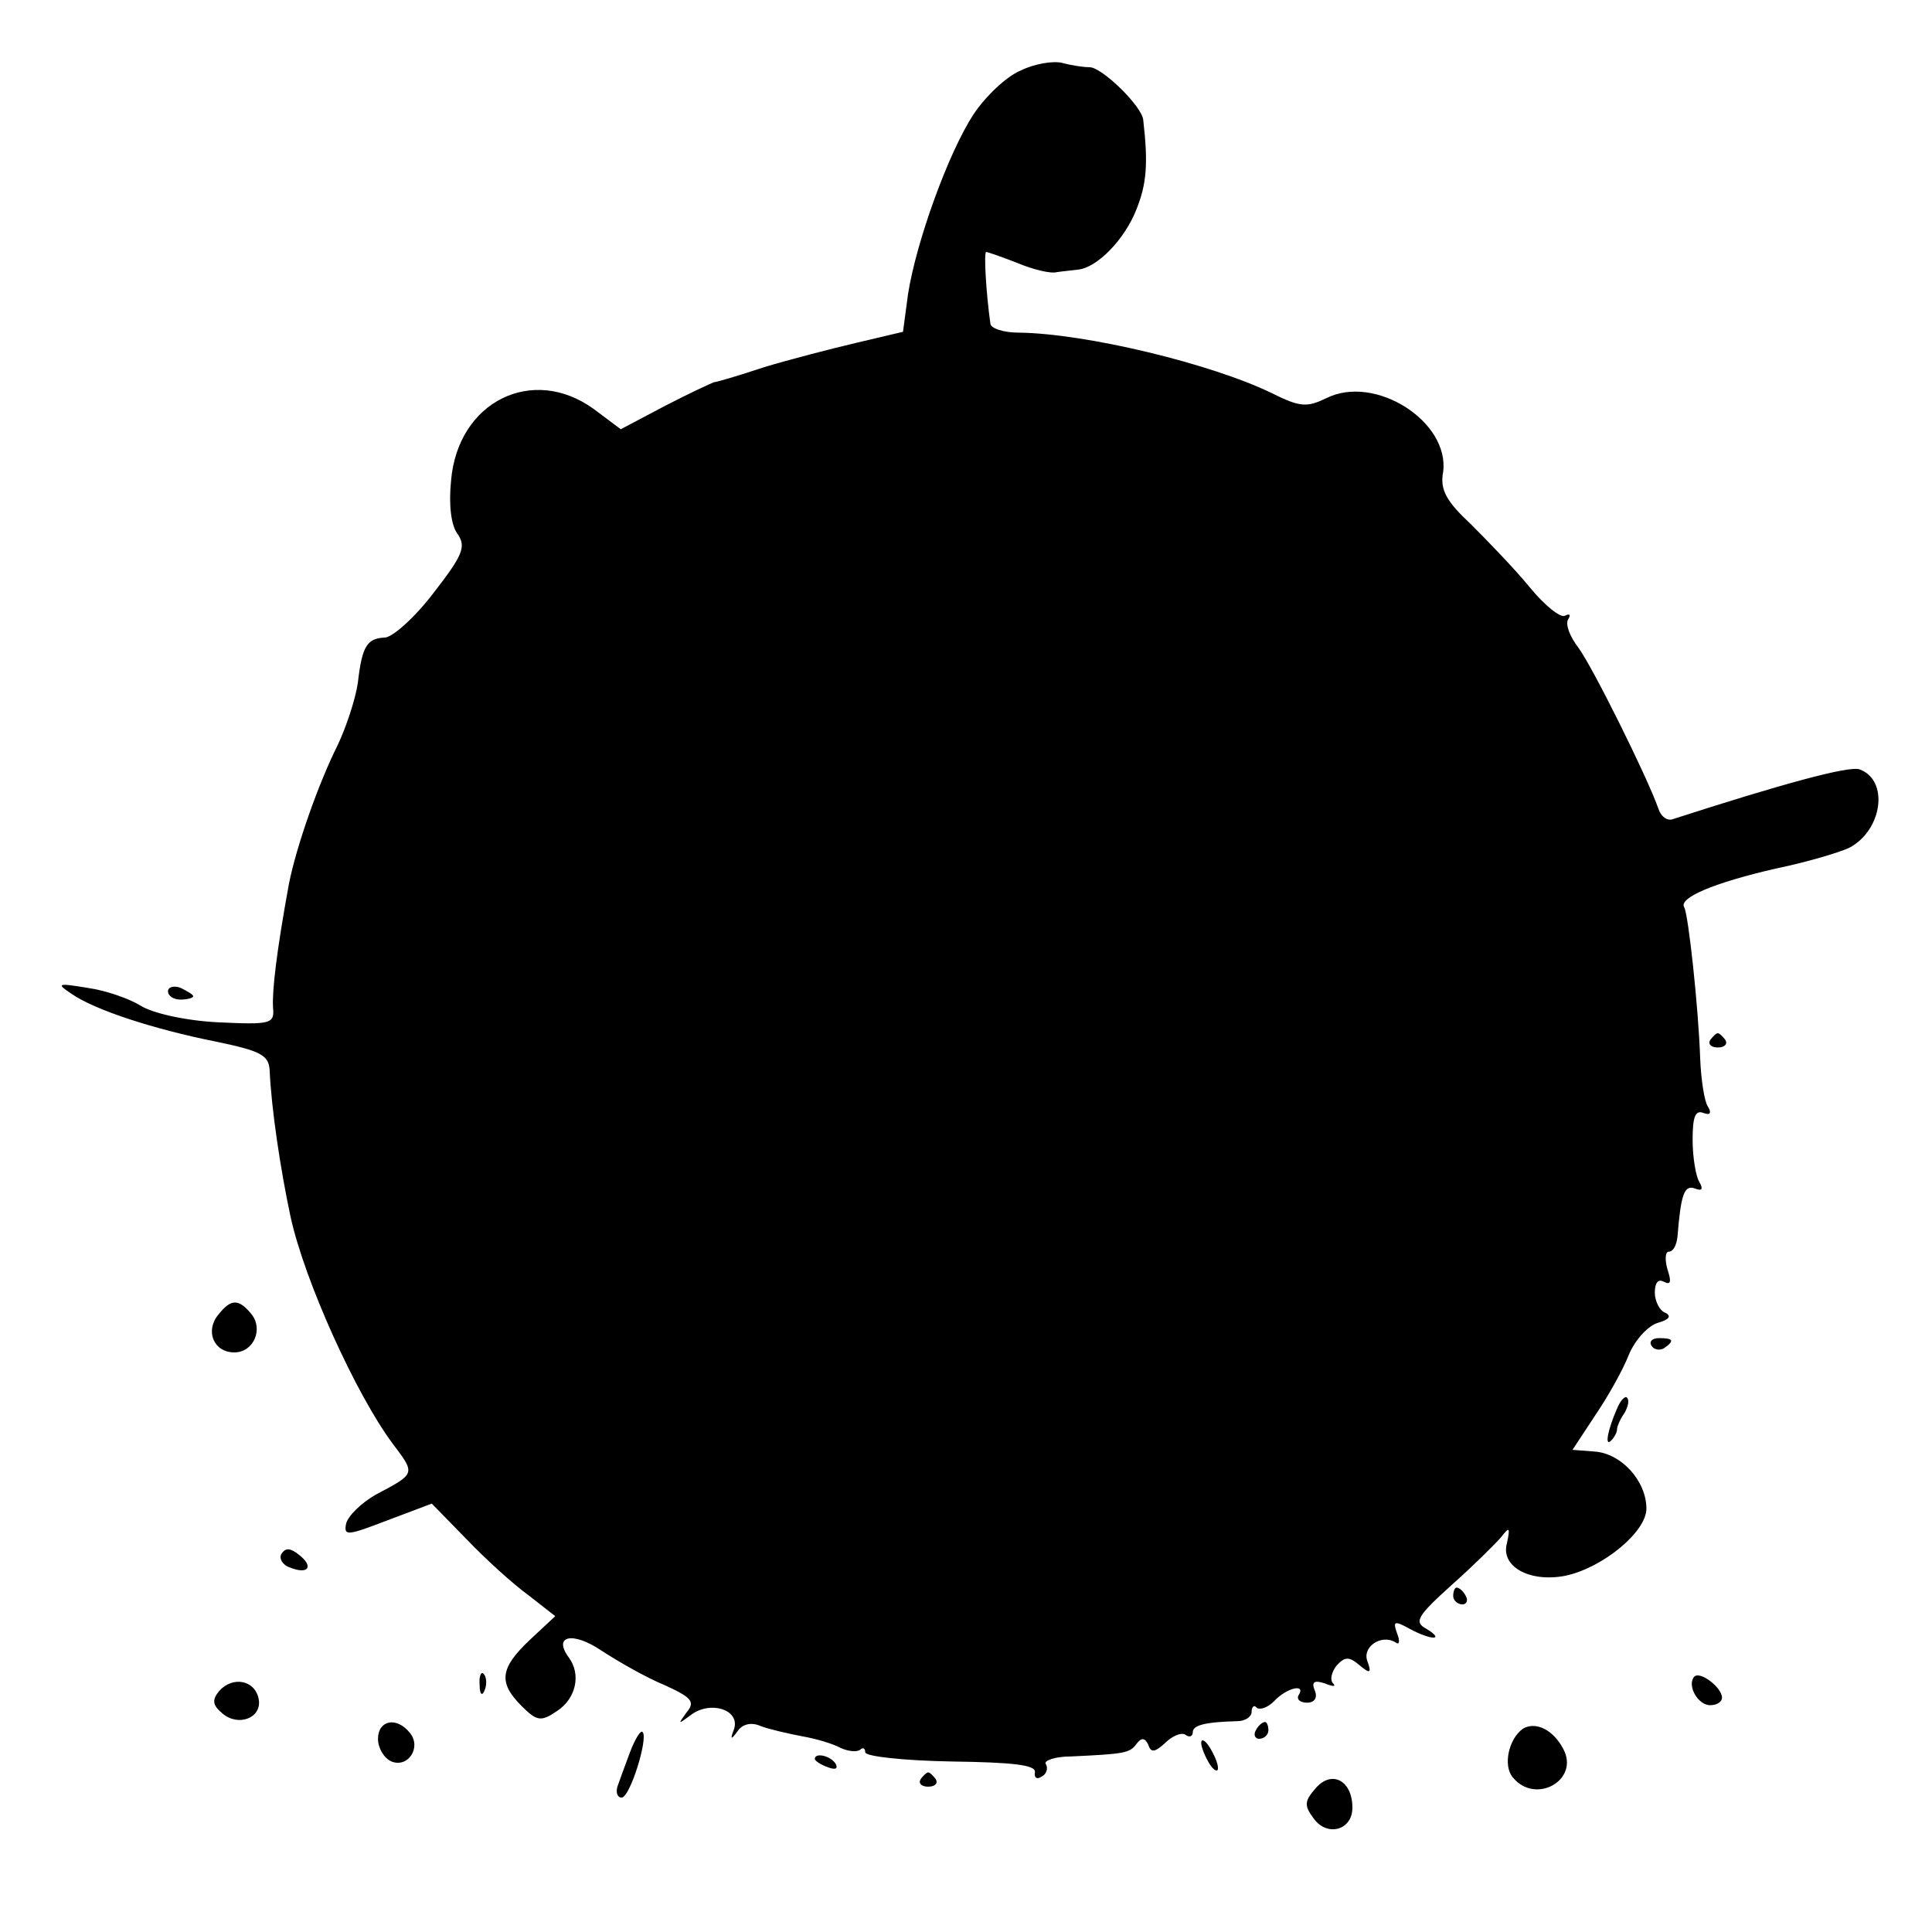 <?xml version="1.0" standalone="no"?>
<!DOCTYPE svg PUBLIC "-//W3C//DTD SVG 20010904//EN"
 "http://www.w3.org/TR/2001/REC-SVG-20010904/DTD/svg10.dtd">
<svg version="1.0" xmlns="http://www.w3.org/2000/svg"
 width="230pt" height="230pt" viewBox="0 0 230 230"
 preserveAspectRatio="xMidYMid meet">
<g transform="translate(0,230) scale(0.1,-0.1)"
fill="#000000" stroke="none">
<path d="M1215 2216 c-17 -7 -42 -31 -56 -52 -30 -46 -68 -151 -78 -214 l-6
-45 -55 -13 c-30 -7 -80 -20 -110 -29 -30 -10 -57 -18 -60 -18 -3 -1 -29 -13
-58 -28 l-53 -28 -32 24 c-73 53 -162 9 -170 -85 -3 -29 0 -54 8 -64 10 -15 6
-25 -29 -70 -22 -29 -49 -53 -58 -53 -21 -1 -27 -10 -32 -54 -3 -20 -14 -53
-24 -74 -23 -46 -49 -120 -58 -165 -15 -82 -20 -127 -19 -147 2 -20 -2 -21
-66 -18 -39 2 -78 11 -92 20 -13 8 -41 18 -63 21 -36 6 -37 5 -19 -7 27 -19
97 -42 172 -57 53 -11 63 -16 64 -34 2 -46 13 -119 25 -175 17 -77 78 -211
121 -269 28 -37 28 -36 -19 -61 -18 -10 -34 -26 -36 -35 -3 -15 2 -14 49 4
l53 20 42 -43 c22 -23 55 -53 73 -66 l32 -25 -30 -28 c-36 -34 -38 -51 -10
-79 18 -18 23 -19 42 -6 23 15 29 44 14 64 -19 26 5 31 39 8 20 -13 53 -32 75
-41 33 -15 37 -20 26 -33 -10 -14 -10 -14 5 -3 23 18 59 7 52 -16 -5 -13 -4
-14 4 -3 6 9 17 11 28 6 11 -4 33 -9 49 -12 17 -3 37 -9 46 -14 9 -4 19 -5 23
-2 3 3 6 2 6 -3 0 -5 46 -10 103 -11 72 -1 101 -4 99 -13 -1 -6 2 -9 8 -5 6 3
8 10 5 15 -3 4 11 9 30 9 64 3 70 4 78 15 6 8 10 7 14 -1 3 -10 8 -9 20 2 8 8
19 13 24 10 5 -4 9 -2 9 3 0 8 14 12 53 13 9 0 17 5 17 11 0 6 3 9 6 5 4 -3
13 0 21 8 15 16 38 21 29 7 -3 -5 2 -9 10 -9 9 0 13 6 9 15 -4 10 0 12 12 8
10 -4 14 -4 10 0 -4 4 -2 13 4 21 10 11 15 11 27 1 13 -11 15 -10 10 4 -7 17
16 33 33 23 5 -4 6 1 2 11 -5 14 -3 15 15 5 26 -14 43 -14 20 0 -15 8 -11 15
30 52 26 23 52 49 59 57 10 13 11 12 7 -7 -8 -28 27 -47 69 -39 44 9 97 52 97
80 0 33 -30 66 -62 68 l-26 2 27 41 c15 22 33 54 40 72 7 17 22 34 34 38 14 4
17 8 10 12 -7 2 -13 14 -13 24 0 12 4 17 11 13 8 -4 9 0 4 15 -3 11 -3 21 2
21 5 0 9 8 10 18 4 50 8 62 21 57 8 -3 10 -1 5 8 -4 6 -8 29 -8 50 0 27 3 36
13 32 8 -3 10 0 5 8 -4 6 -8 32 -9 57 -2 60 -14 171 -19 180 -7 11 35 29 109
46 39 8 78 20 88 25 39 21 47 80 12 93 -12 5 -95 -18 -222 -59 -7 -3 -15 3
-18 13 -13 37 -78 168 -95 191 -10 13 -16 28 -12 34 3 5 2 7 -4 4 -5 -3 -24
12 -42 34 -18 22 -50 55 -70 75 -29 27 -37 41 -33 62 8 60 -81 117 -139 88
-23 -11 -31 -11 -65 6 -72 35 -221 71 -301 72 -18 0 -34 5 -34 11 -5 35 -8 85
-5 85 2 0 19 -6 37 -13 19 -8 40 -13 47 -11 6 1 18 2 25 3 23 2 56 36 70 72
12 30 14 54 8 106 -1 16 -49 63 -64 63 -7 0 -21 2 -32 5 -11 3 -34 -1 -50 -9z"/>
<path d="M200 1120 c0 -6 7 -10 15 -10 8 0 15 2 15 4 0 2 -7 6 -15 10 -8 3
-15 1 -15 -4z"/>
<path d="M2036 1062 c-3 -5 1 -9 9 -9 8 0 12 4 9 9 -3 4 -7 8 -9 8 -2 0 -6 -4
-9 -8z"/>
<path d="M260 735 c-16 -19 -6 -45 19 -45 23 0 35 28 20 46 -15 18 -24 18 -39
-1z"/>
<path d="M1966 698 c3 -5 10 -6 15 -3 13 9 11 12 -6 12 -8 0 -12 -4 -9 -9z"/>
<path d="M1925 623 c-11 -25 -15 -46 -7 -38 4 4 7 10 7 13 0 4 4 13 9 20 4 7
6 15 3 18 -2 3 -8 -3 -12 -13z"/>
<path d="M335 450 c-3 -5 1 -13 10 -16 22 -9 29 1 11 15 -10 8 -16 9 -21 1z"/>
<path d="M1730 400 c0 -5 5 -10 11 -10 5 0 7 5 4 10 -3 6 -8 10 -11 10 -2 0
-4 -4 -4 -10z"/>
<path d="M571 294 c0 -11 3 -14 6 -6 3 7 2 16 -1 19 -3 4 -6 -2 -5 -13z"/>
<path d="M2017 304 c-9 -10 4 -34 19 -34 8 0 14 4 14 9 0 12 -26 32 -33 25z"/>
<path d="M261 287 c-9 -11 -8 -17 4 -27 19 -16 47 -5 43 17 -4 23 -31 28 -47
10z"/>
<path d="M450 230 c0 -11 7 -23 16 -27 20 -8 36 17 22 34 -16 20 -38 15 -38
-7z"/>
<path d="M1495 240 c-3 -5 -1 -10 4 -10 6 0 11 5 11 10 0 6 -2 10 -4 10 -3 0
-8 -4 -11 -10z"/>
<path d="M1813 242 c-17 -12 -24 -44 -12 -58 27 -33 80 -3 60 34 -12 23 -33
33 -48 24z"/>
<path d="M750 214 c-6 -16 -13 -35 -15 -41 -2 -7 0 -13 5 -13 10 0 32 71 25
78 -2 3 -9 -8 -15 -24z"/>
<path d="M1430 225 c0 -5 5 -17 10 -25 5 -8 10 -10 10 -5 0 6 -5 17 -10 25 -5
8 -10 11 -10 5z"/>
<path d="M970 206 c0 -2 7 -7 16 -10 8 -3 12 -2 9 4 -6 10 -25 14 -25 6z"/>
<path d="M1096 182 c-3 -5 1 -9 9 -9 8 0 12 4 9 9 -3 4 -7 8 -9 8 -2 0 -6 -4
-9 -8z"/>
<path d="M1567 172 c-14 -16 -15 -21 -3 -37 16 -22 46 -14 46 13 0 32 -24 45
-43 24z"/>
</g>
</svg>
